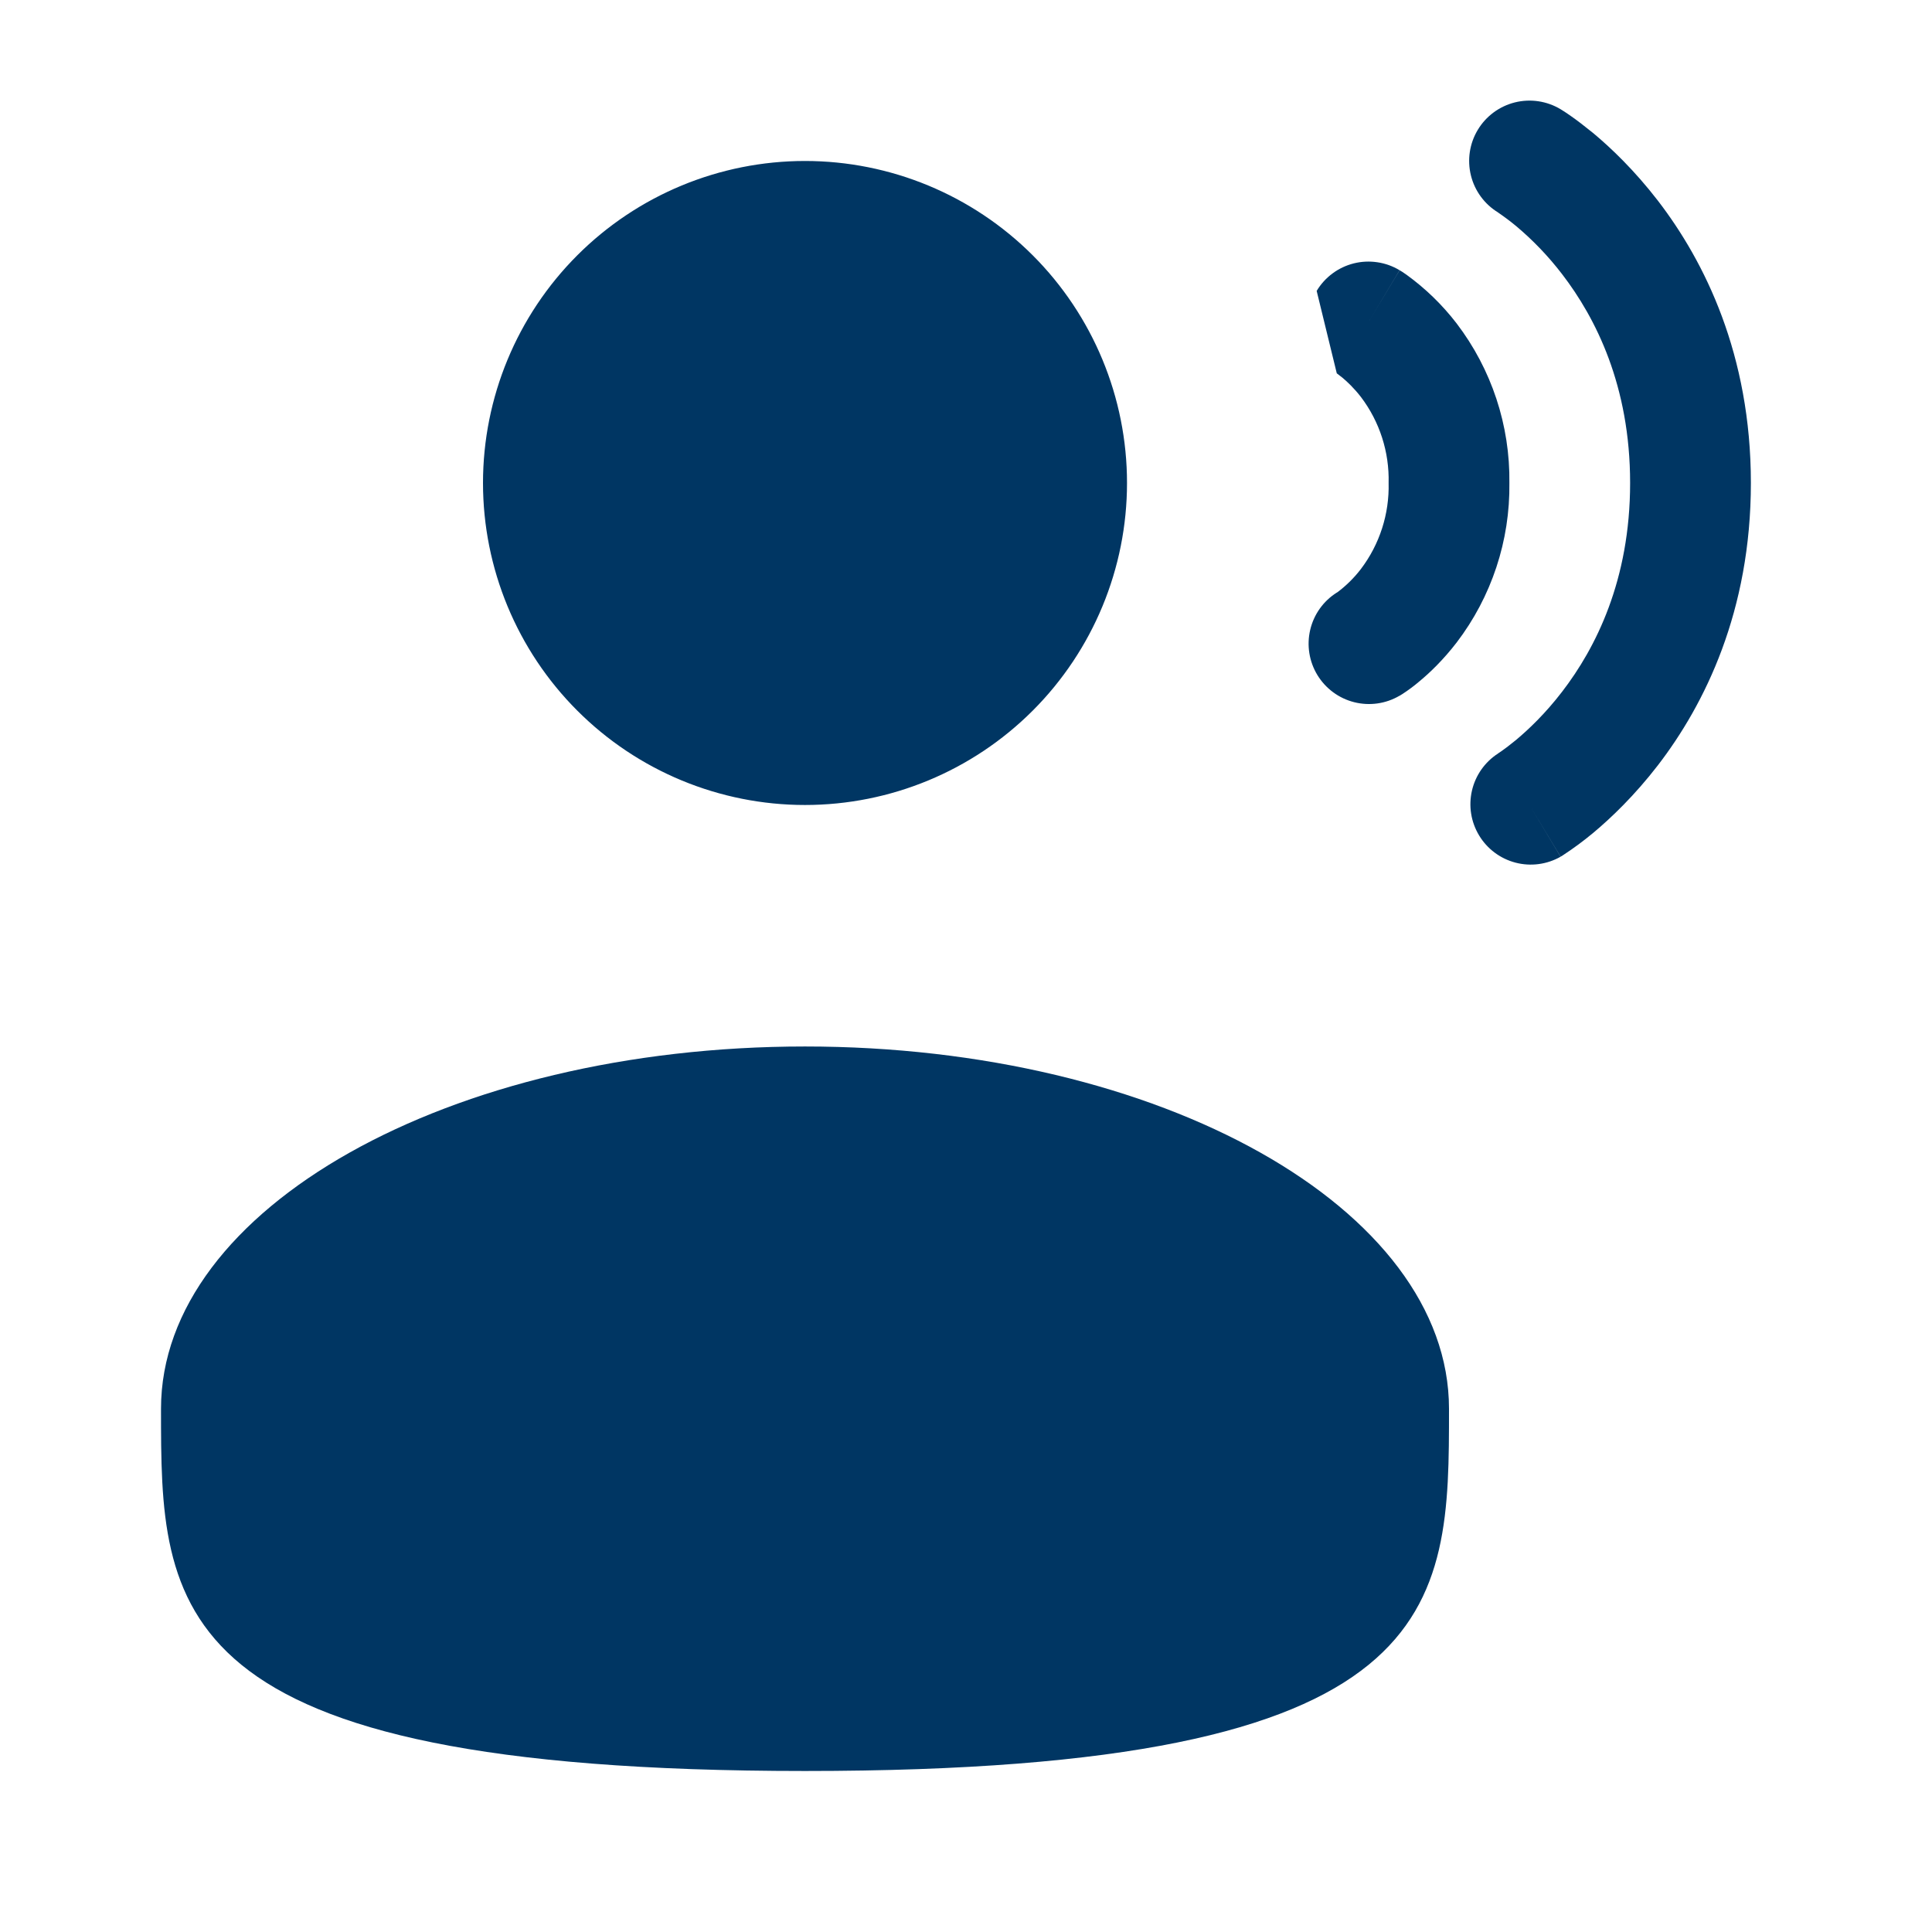 <svg width="59" height="59" viewBox="0 0 59 59" fill="none" xmlns="http://www.w3.org/2000/svg">
<path d="M45.128 3.967C45.379 3.548 45.787 3.246 46.262 3.127C46.736 3.009 47.238 3.084 47.657 3.335L47.665 3.34L47.672 3.345L47.697 3.36C47.792 3.419 47.886 3.481 47.977 3.547C48.152 3.668 48.379 3.842 48.658 4.068C49.203 4.523 49.916 5.204 50.629 6.128C52.06 7.989 53.469 10.833 53.469 14.749C53.469 18.665 52.06 21.51 50.629 23.371C49.916 24.295 49.203 24.976 48.658 25.431C48.362 25.678 48.051 25.908 47.728 26.119L47.697 26.139L47.672 26.153L47.665 26.158L47.66 26.161C47.66 26.161 47.657 26.163 46.708 24.583L47.657 26.163C47.24 26.4 46.746 26.465 46.282 26.344C45.817 26.223 45.418 25.925 45.17 25.514C44.921 25.103 44.843 24.612 44.951 24.144C45.059 23.676 45.346 23.269 45.75 23.009L45.762 22.999L45.86 22.933C45.96 22.864 46.105 22.753 46.295 22.599C46.672 22.284 47.188 21.797 47.704 21.124C48.731 19.789 49.781 17.716 49.781 14.749C49.781 11.782 48.731 9.71 47.706 8.375C47.291 7.833 46.818 7.338 46.295 6.9C46.124 6.758 45.946 6.625 45.762 6.499L45.75 6.489C45.334 6.236 45.035 5.829 44.919 5.356C44.803 4.884 44.877 4.384 45.128 3.967ZM24.583 24.583C27.191 24.583 29.692 23.547 31.537 21.702C33.381 19.858 34.417 17.357 34.417 14.749C34.417 12.141 33.381 9.64 31.537 7.796C29.692 5.952 27.191 4.916 24.583 4.916C21.975 4.916 19.474 5.952 17.63 7.796C15.786 9.64 14.75 12.141 14.75 14.749C14.75 17.357 15.786 19.858 17.63 21.702C19.474 23.547 21.975 24.583 24.583 24.583ZM4.917 43.02C4.917 49.129 4.917 54.083 24.583 54.083C44.25 54.083 44.25 49.129 44.25 43.02C44.25 36.911 35.444 31.958 24.583 31.958C13.722 31.958 4.917 36.911 4.917 43.02Z" fill="#003663"/>
<path d="M42.741 8.252C42.533 8.127 42.303 8.044 42.063 8.009C41.823 7.973 41.579 7.984 41.343 8.043C41.108 8.102 40.887 8.206 40.692 8.351C40.498 8.495 40.333 8.676 40.209 8.884L40.823 11.401L40.84 11.414L40.995 11.534C41.143 11.657 41.349 11.851 41.561 12.124C42.132 12.878 42.43 13.804 42.406 14.75C42.43 15.695 42.132 16.621 41.561 17.375C41.354 17.645 41.112 17.885 40.84 18.088L40.821 18.098C40.412 18.356 40.121 18.765 40.011 19.236C39.901 19.707 39.98 20.202 40.231 20.615C40.483 21.028 40.886 21.326 41.355 21.444C41.824 21.562 42.321 21.492 42.738 21.247H42.743L42.748 21.242L42.755 21.24L42.773 21.227L42.822 21.198C43.008 21.077 43.187 20.944 43.355 20.8C43.672 20.537 44.078 20.148 44.483 19.622C45.55 18.224 46.117 16.508 46.094 14.75C46.117 12.991 45.55 11.276 44.483 9.877C44.048 9.311 43.533 8.811 42.955 8.392L42.822 8.301L42.773 8.272L42.755 8.26L42.748 8.257L42.743 8.255C42.743 8.255 42.741 8.252 41.792 9.833L42.741 8.252Z" fill="#003663"/>
</svg>
